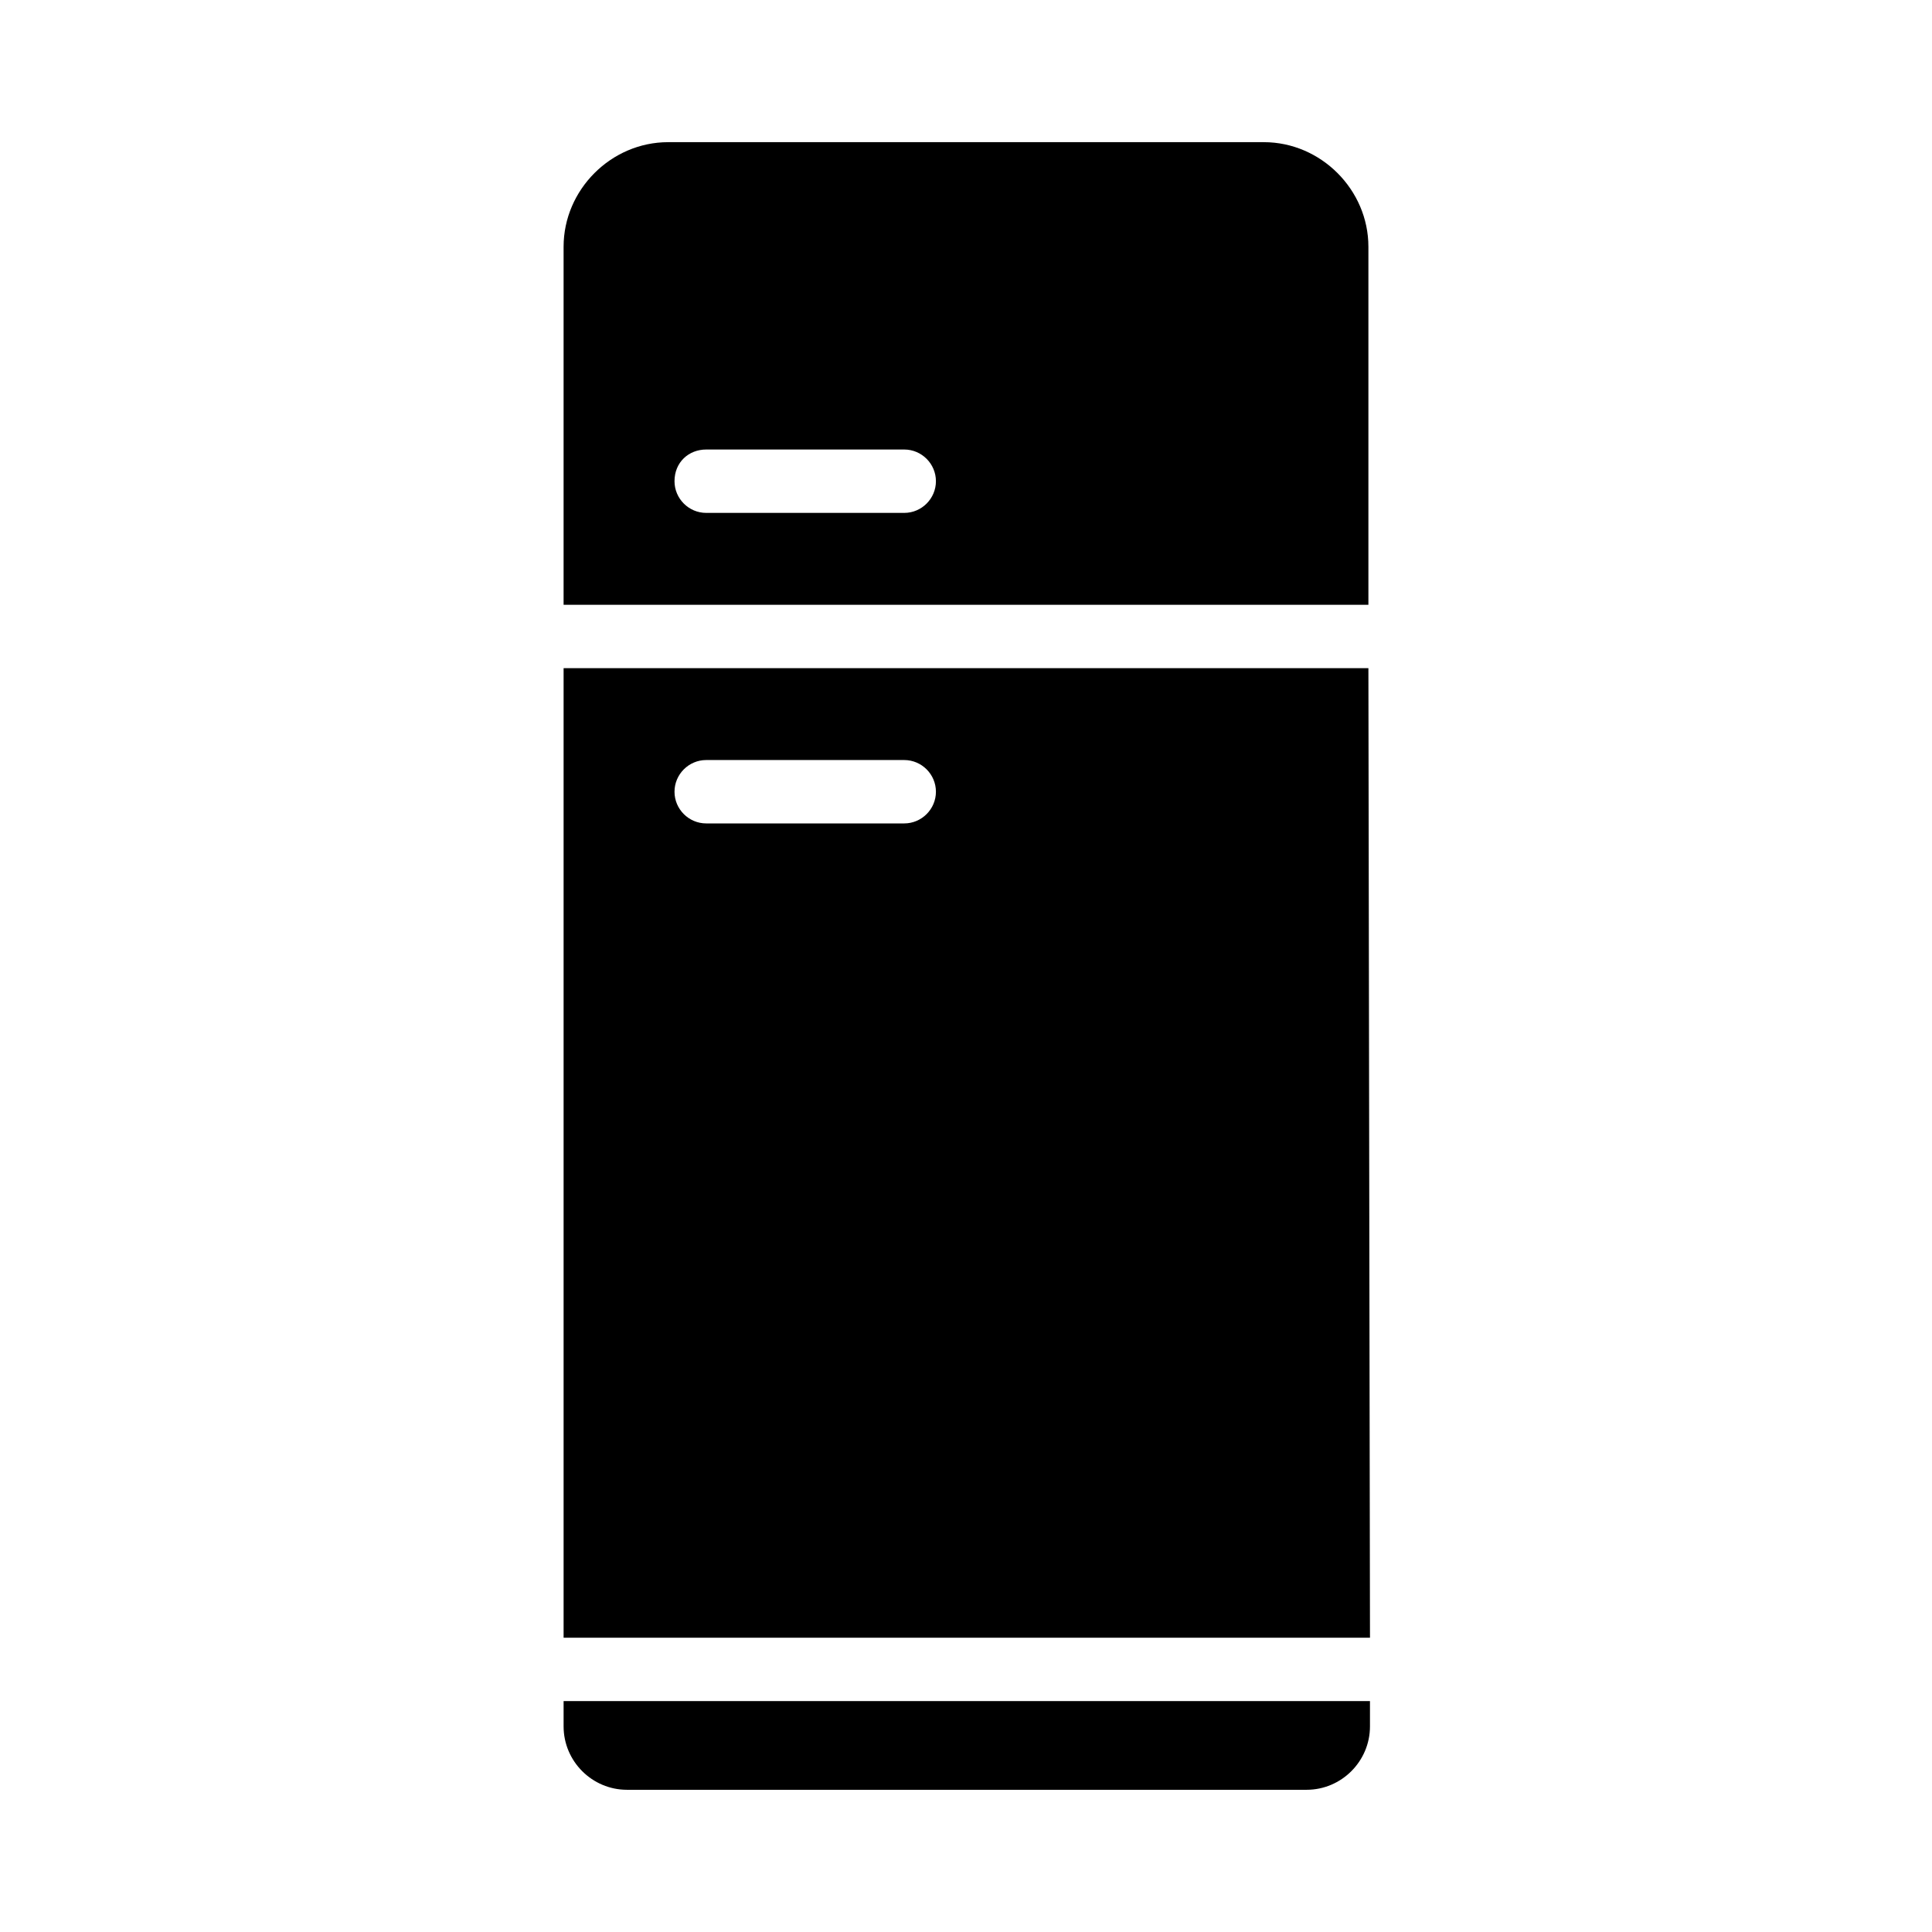 <?xml version="1.0" encoding="UTF-8"?>
<!-- Uploaded to: ICON Repo, www.iconrepo.com, Generator: ICON Repo Mixer Tools -->
<svg fill="#000000" width="800px" height="800px" version="1.1" viewBox="144 144 512 512" xmlns="http://www.w3.org/2000/svg">
 <g>
  <path d="m506.64 321.07h-213.28v256.94h213.7zm-123.01 41.145h-52.48c-4.617 0-8.398-3.777-8.398-8.398 0-4.617 3.777-8.398 8.398-8.398h52.48c4.617 0 8.398 3.777 8.398 8.398s-3.781 8.398-8.398 8.398z"/>
  <path d="m293.36 594.8v6.719c0 9.238 7.559 16.793 16.793 16.793h180.11c9.238 0 16.793-7.559 16.793-16.793v-6.719z"/>
  <path d="m506.64 304.27v-94.883c0-15.113-12.594-27.711-27.711-27.711h-157.86c-15.113 0-27.711 12.594-27.711 27.711v94.883zm-175.49-41.145h52.48c4.617 0 8.398 3.777 8.398 8.398 0 4.617-3.777 8.398-8.398 8.398h-52.48c-4.617 0-8.398-3.777-8.398-8.398 0-5.039 3.781-8.398 8.398-8.398z"/>
 </g>
</svg>